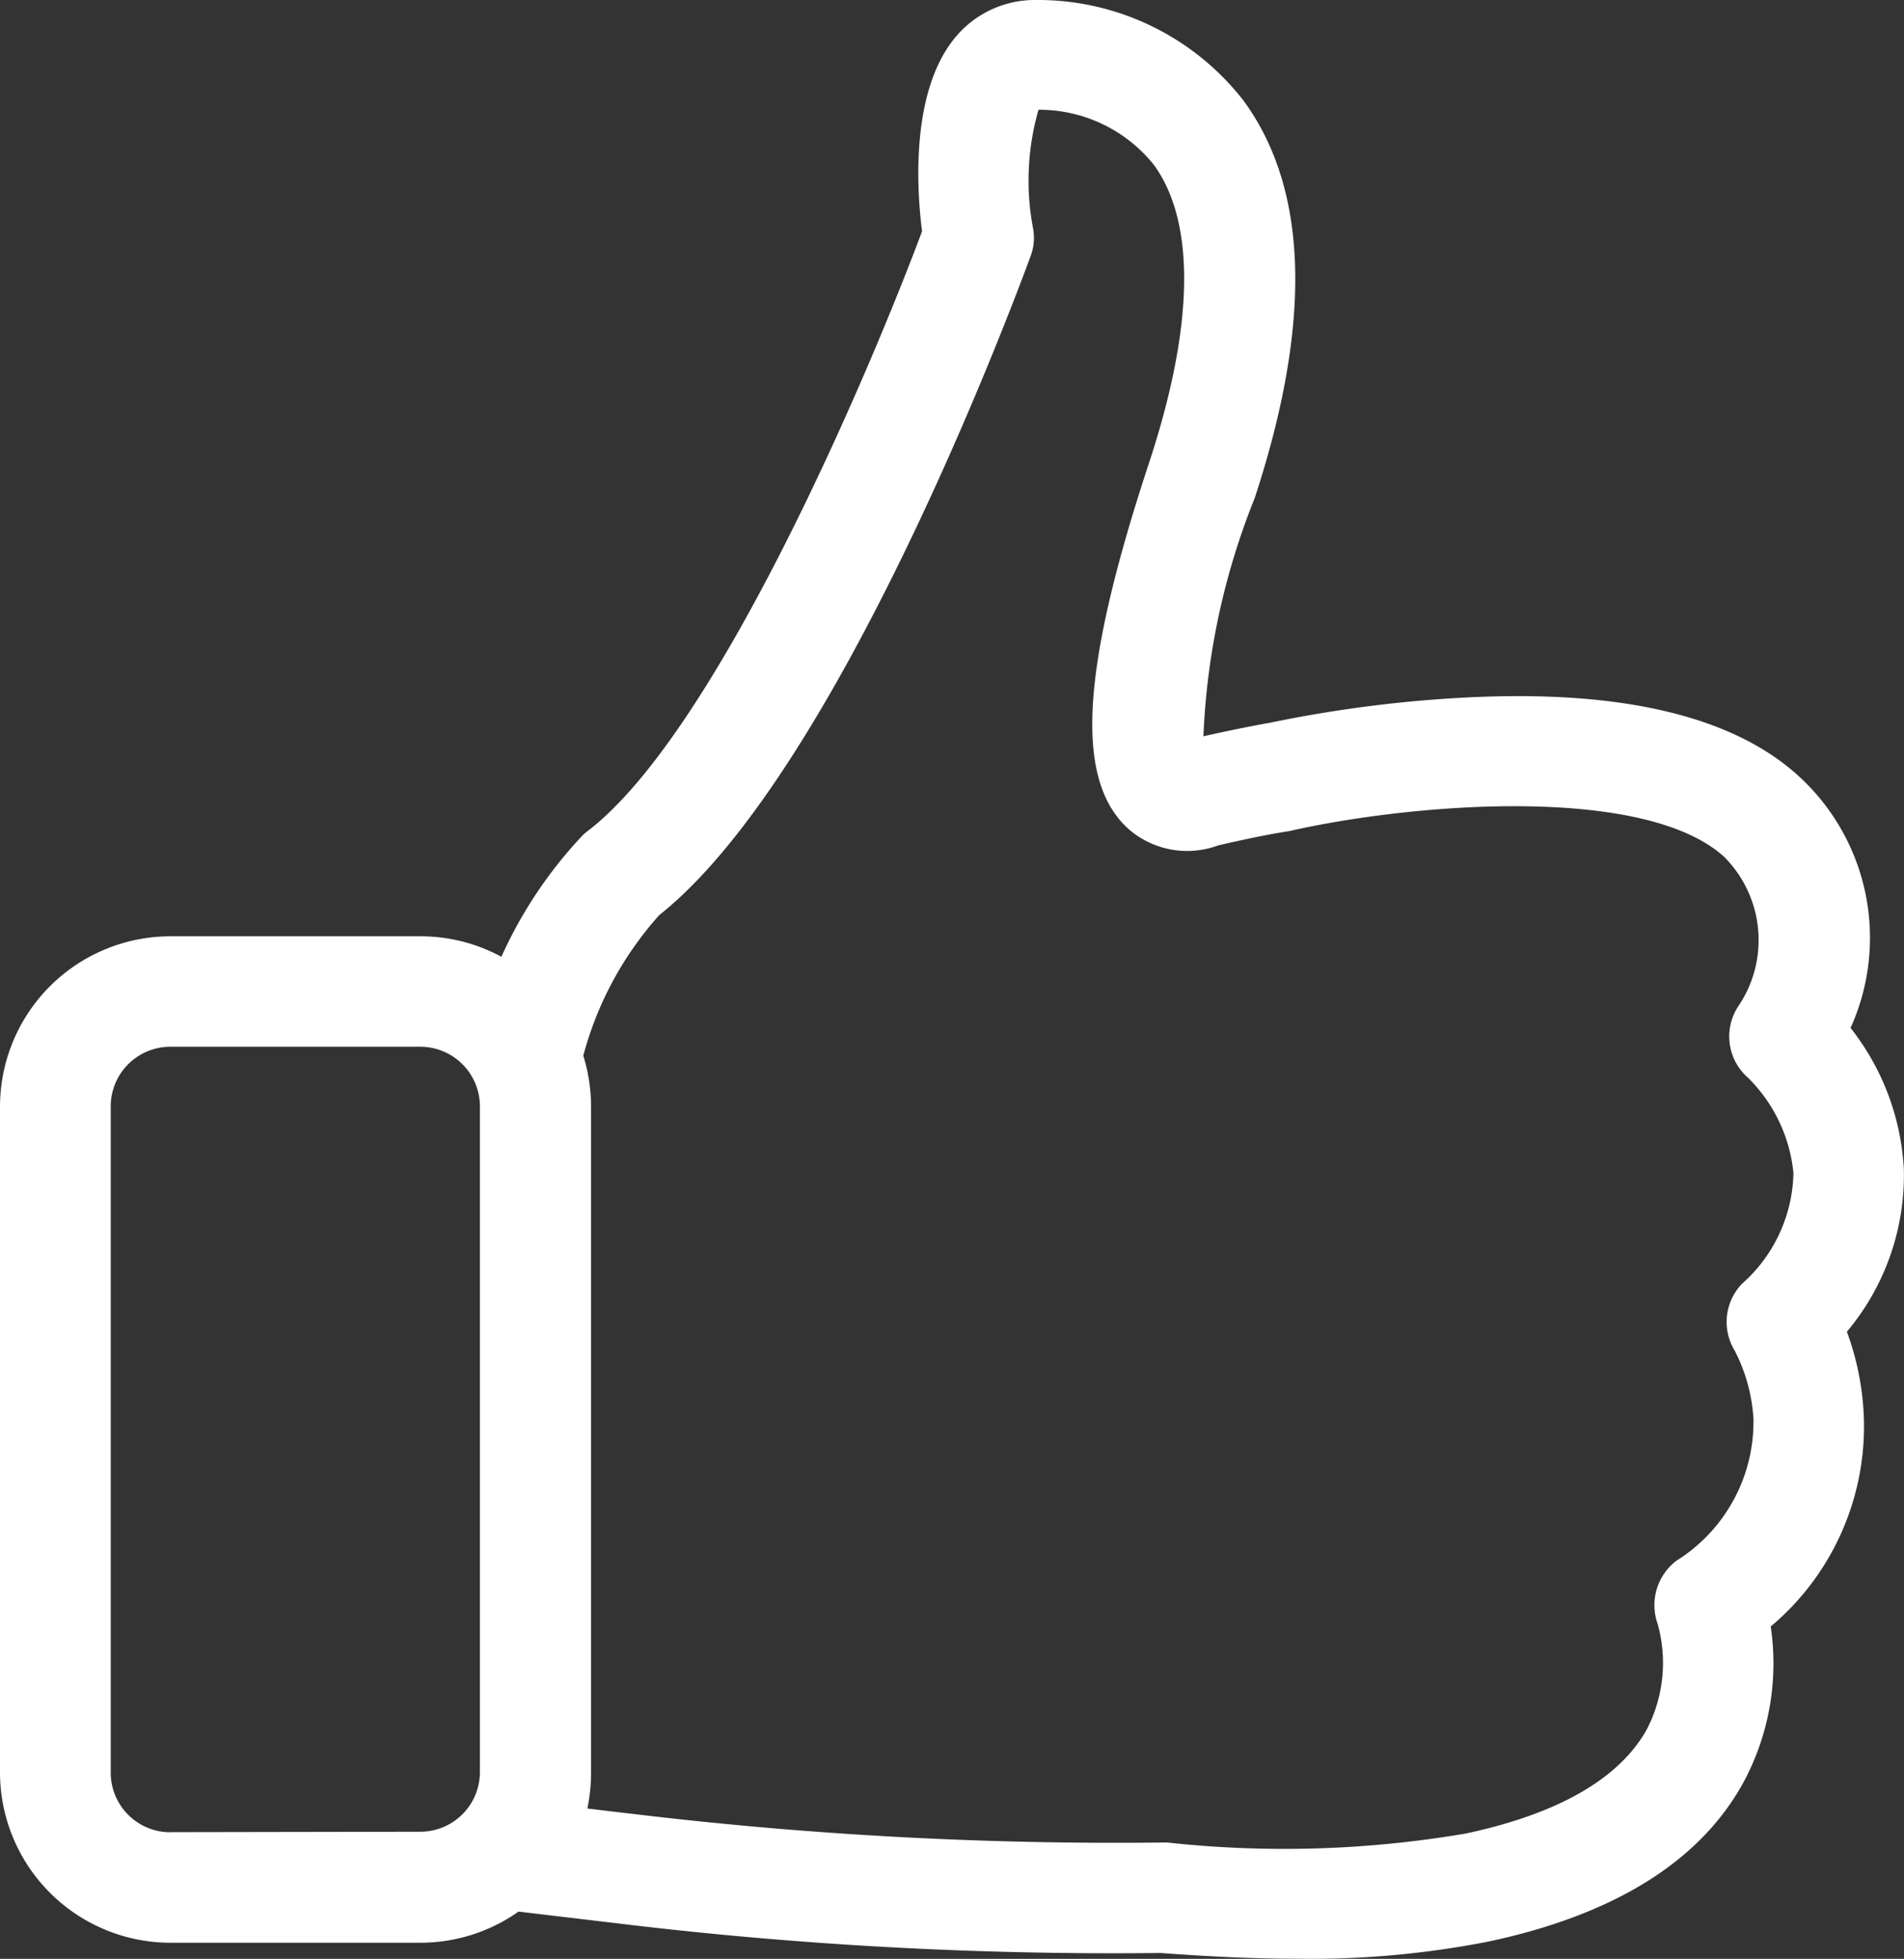 <svg id="Group_26" data-name="Group 26" xmlns="http://www.w3.org/2000/svg" width="35.1" height="36.108" viewBox="0 0 35.1 36.108">
  <rect x="0" y="0" width="35.1" height="36.108" fill="#333333" stroke="none"/>
  <path id="Path_13" data-name="Path 13" d="M34.047,24.548a4.485,4.485,0,0,0,1.05-3,4.605,4.605,0,0,0-.982-2.6,4.036,4.036,0,0,0-.959-4.644c-1.2-1.095-3.239-1.586-6.063-1.45a23.7,23.7,0,0,0-3.715.476H23.37c-.378.068-.778.151-1.185.242a13.173,13.173,0,0,1,.944-4.387c1.057-3.217,1-5.678-.2-7.324A4.8,4.8,0,0,0,19.089,0a1.9,1.9,0,0,0-1.457.664c-.838.974-.74,2.771-.634,3.6-1,2.673-3.791,9.227-6.154,11.047a.808.808,0,0,0-.121.106,8.111,8.111,0,0,0-1.48,2.22,3.116,3.116,0,0,0-1.5-.378H3.141A3.144,3.144,0,0,0,0,20.4v12.27a3.144,3.144,0,0,0,3.141,3.141H7.747a3.135,3.135,0,0,0,1.812-.574l1.774.211A76.024,76.024,0,0,0,21.4,36c.9.068,1.744.106,2.53.106a16.941,16.941,0,0,0,3.511-.317c2.311-.491,3.889-1.472,4.689-2.915a4.622,4.622,0,0,0,.513-2.892,4.816,4.816,0,0,0,1.714-3.919A5.1,5.1,0,0,0,34.047,24.548ZM3.141,33.775a1.1,1.1,0,0,1-1.1-1.1V20.395a1.1,1.1,0,0,1,1.1-1.1H7.747a1.1,1.1,0,0,1,1.1,1.1v12.27a1.1,1.1,0,0,1-1.1,1.1l-4.606.008ZM32.114,23.664a1.015,1.015,0,0,0-.136,1.231,3.142,3.142,0,0,1,.347,1.261,3.022,3.022,0,0,1-1.42,2.613,1.029,1.029,0,0,0-.347,1.163,2.667,2.667,0,0,1-.2,1.948c-.506.906-1.631,1.555-3.337,1.918a19.892,19.892,0,0,1-5.5.166h-.106a74.532,74.532,0,0,1-9.816-.536h-.008l-.763-.091a3.2,3.2,0,0,0,.068-.664V20.395a3.194,3.194,0,0,0-.143-.936,6.311,6.311,0,0,1,1.4-2.59C15.54,14.181,18.854,5.112,19,4.719a.956.956,0,0,0,.045-.506,4.719,4.719,0,0,1,.1-2.19,2.709,2.709,0,0,1,2.129,1.019c.77,1.065.74,2.967-.091,5.489-1.269,3.843-1.374,5.867-.37,6.758a1.646,1.646,0,0,0,1.646.294c.461-.106.9-.2,1.314-.264l.1-.023c2.318-.506,6.471-.815,7.913.5a2.172,2.172,0,0,1,.257,2.756,1.01,1.01,0,0,0,.181,1.314,2.86,2.86,0,0,1,.838,1.759A2.8,2.8,0,0,1,32.114,23.664Z" transform="translate(0 0)" fill="#fff"/>
</svg>
